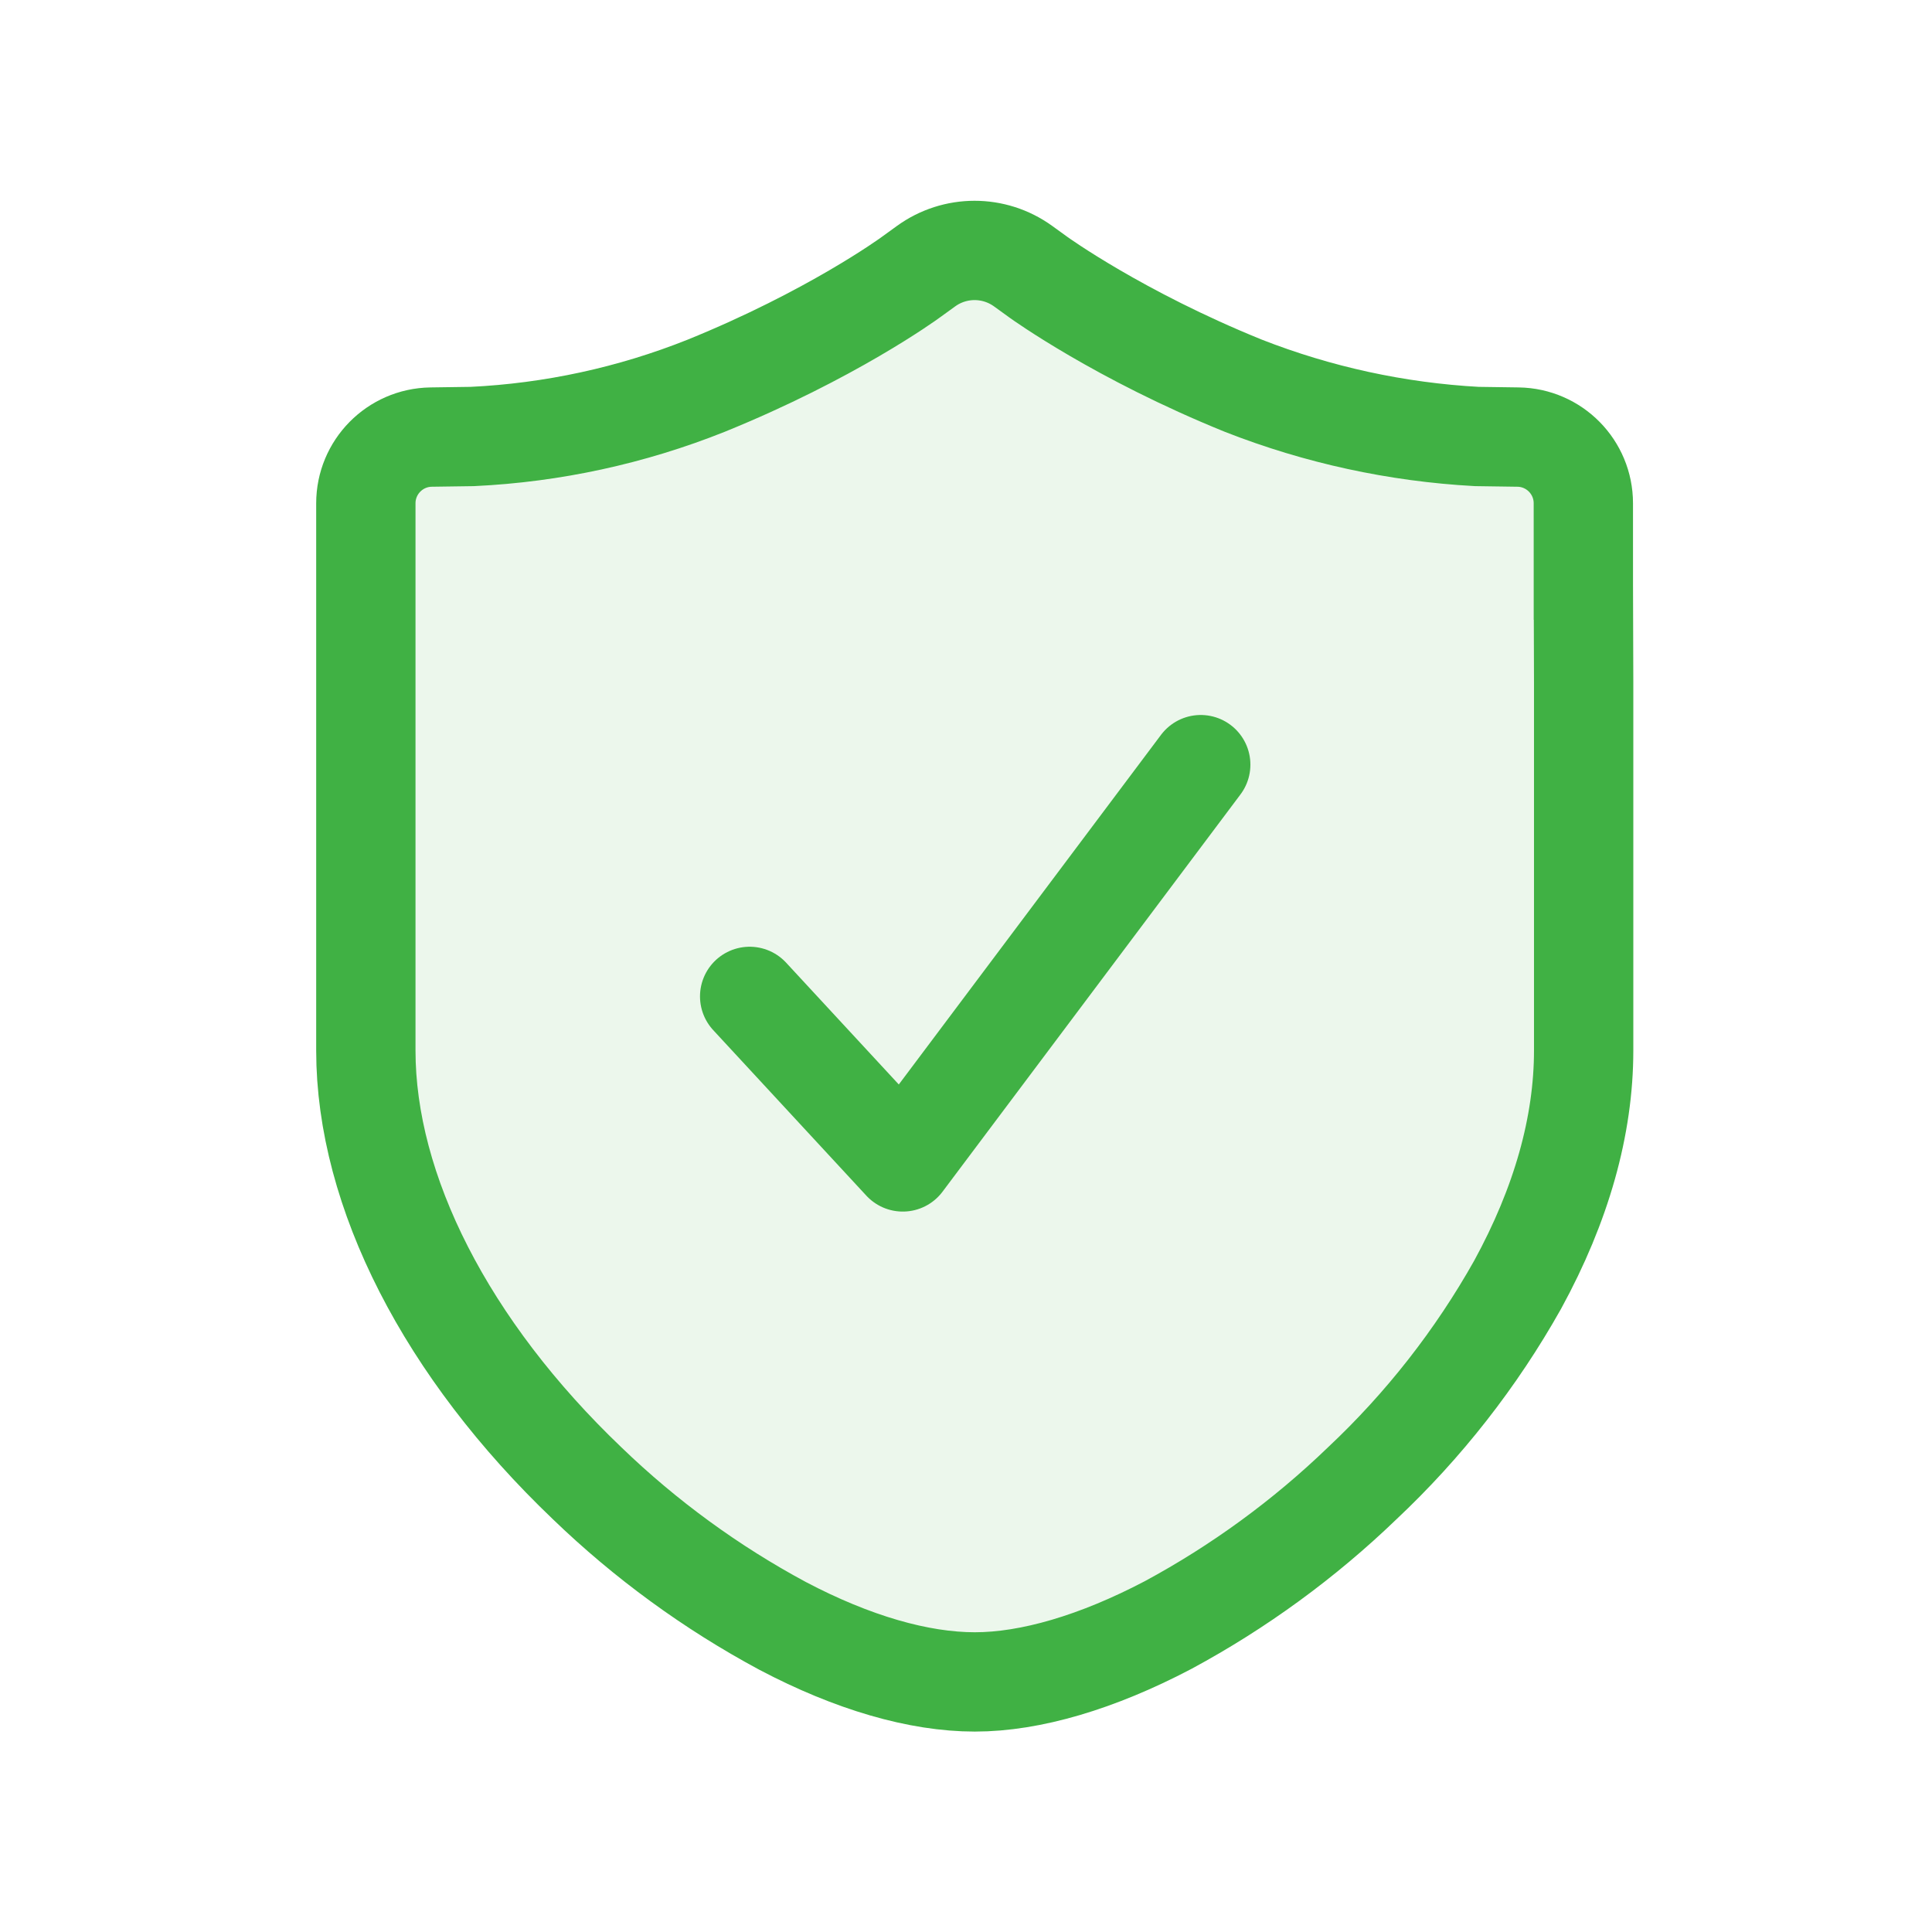 <svg width="86" height="86" viewBox="0 0 86 86" fill="none" xmlns="http://www.w3.org/2000/svg">
<path d="M70.481 27.589L70.48 22.403C70.48 20.792 69.187 19.48 67.576 19.456L65.755 19.43H65.737C62.177 19.235 58.671 18.473 55.352 17.173C49.812 14.93 46.265 12.37 46.233 12.347L45.54 11.846C44.25 10.914 42.507 10.915 41.219 11.85L40.559 12.328C40.412 12.439 36.967 14.926 31.427 17.173C28.109 18.497 24.593 19.26 21.024 19.43L19.19 19.456C17.579 19.48 16.285 20.793 16.285 22.404V46.762C16.285 53.025 19.873 60.048 26.14 66.03C28.736 68.534 31.663 70.669 34.84 72.376C37.953 74.016 40.9 74.868 43.392 74.868C45.869 74.868 48.844 73.993 51.999 72.335C55.15 70.635 58.055 68.514 60.634 66.03C63.377 63.452 65.711 60.47 67.555 57.188C69.504 53.624 70.494 50.115 70.494 46.757V30.353L70.481 26.116L70.481 27.589Z" fill="#40B144" fill-opacity="0.1" stroke="#40B144" stroke-width="4.421"/>
<path d="M33.37 44.353L40.186 51.721L53.449 34.037" stroke="#40B144" stroke-width="4.421" stroke-linecap="round" stroke-linejoin="round"/>
</svg>
